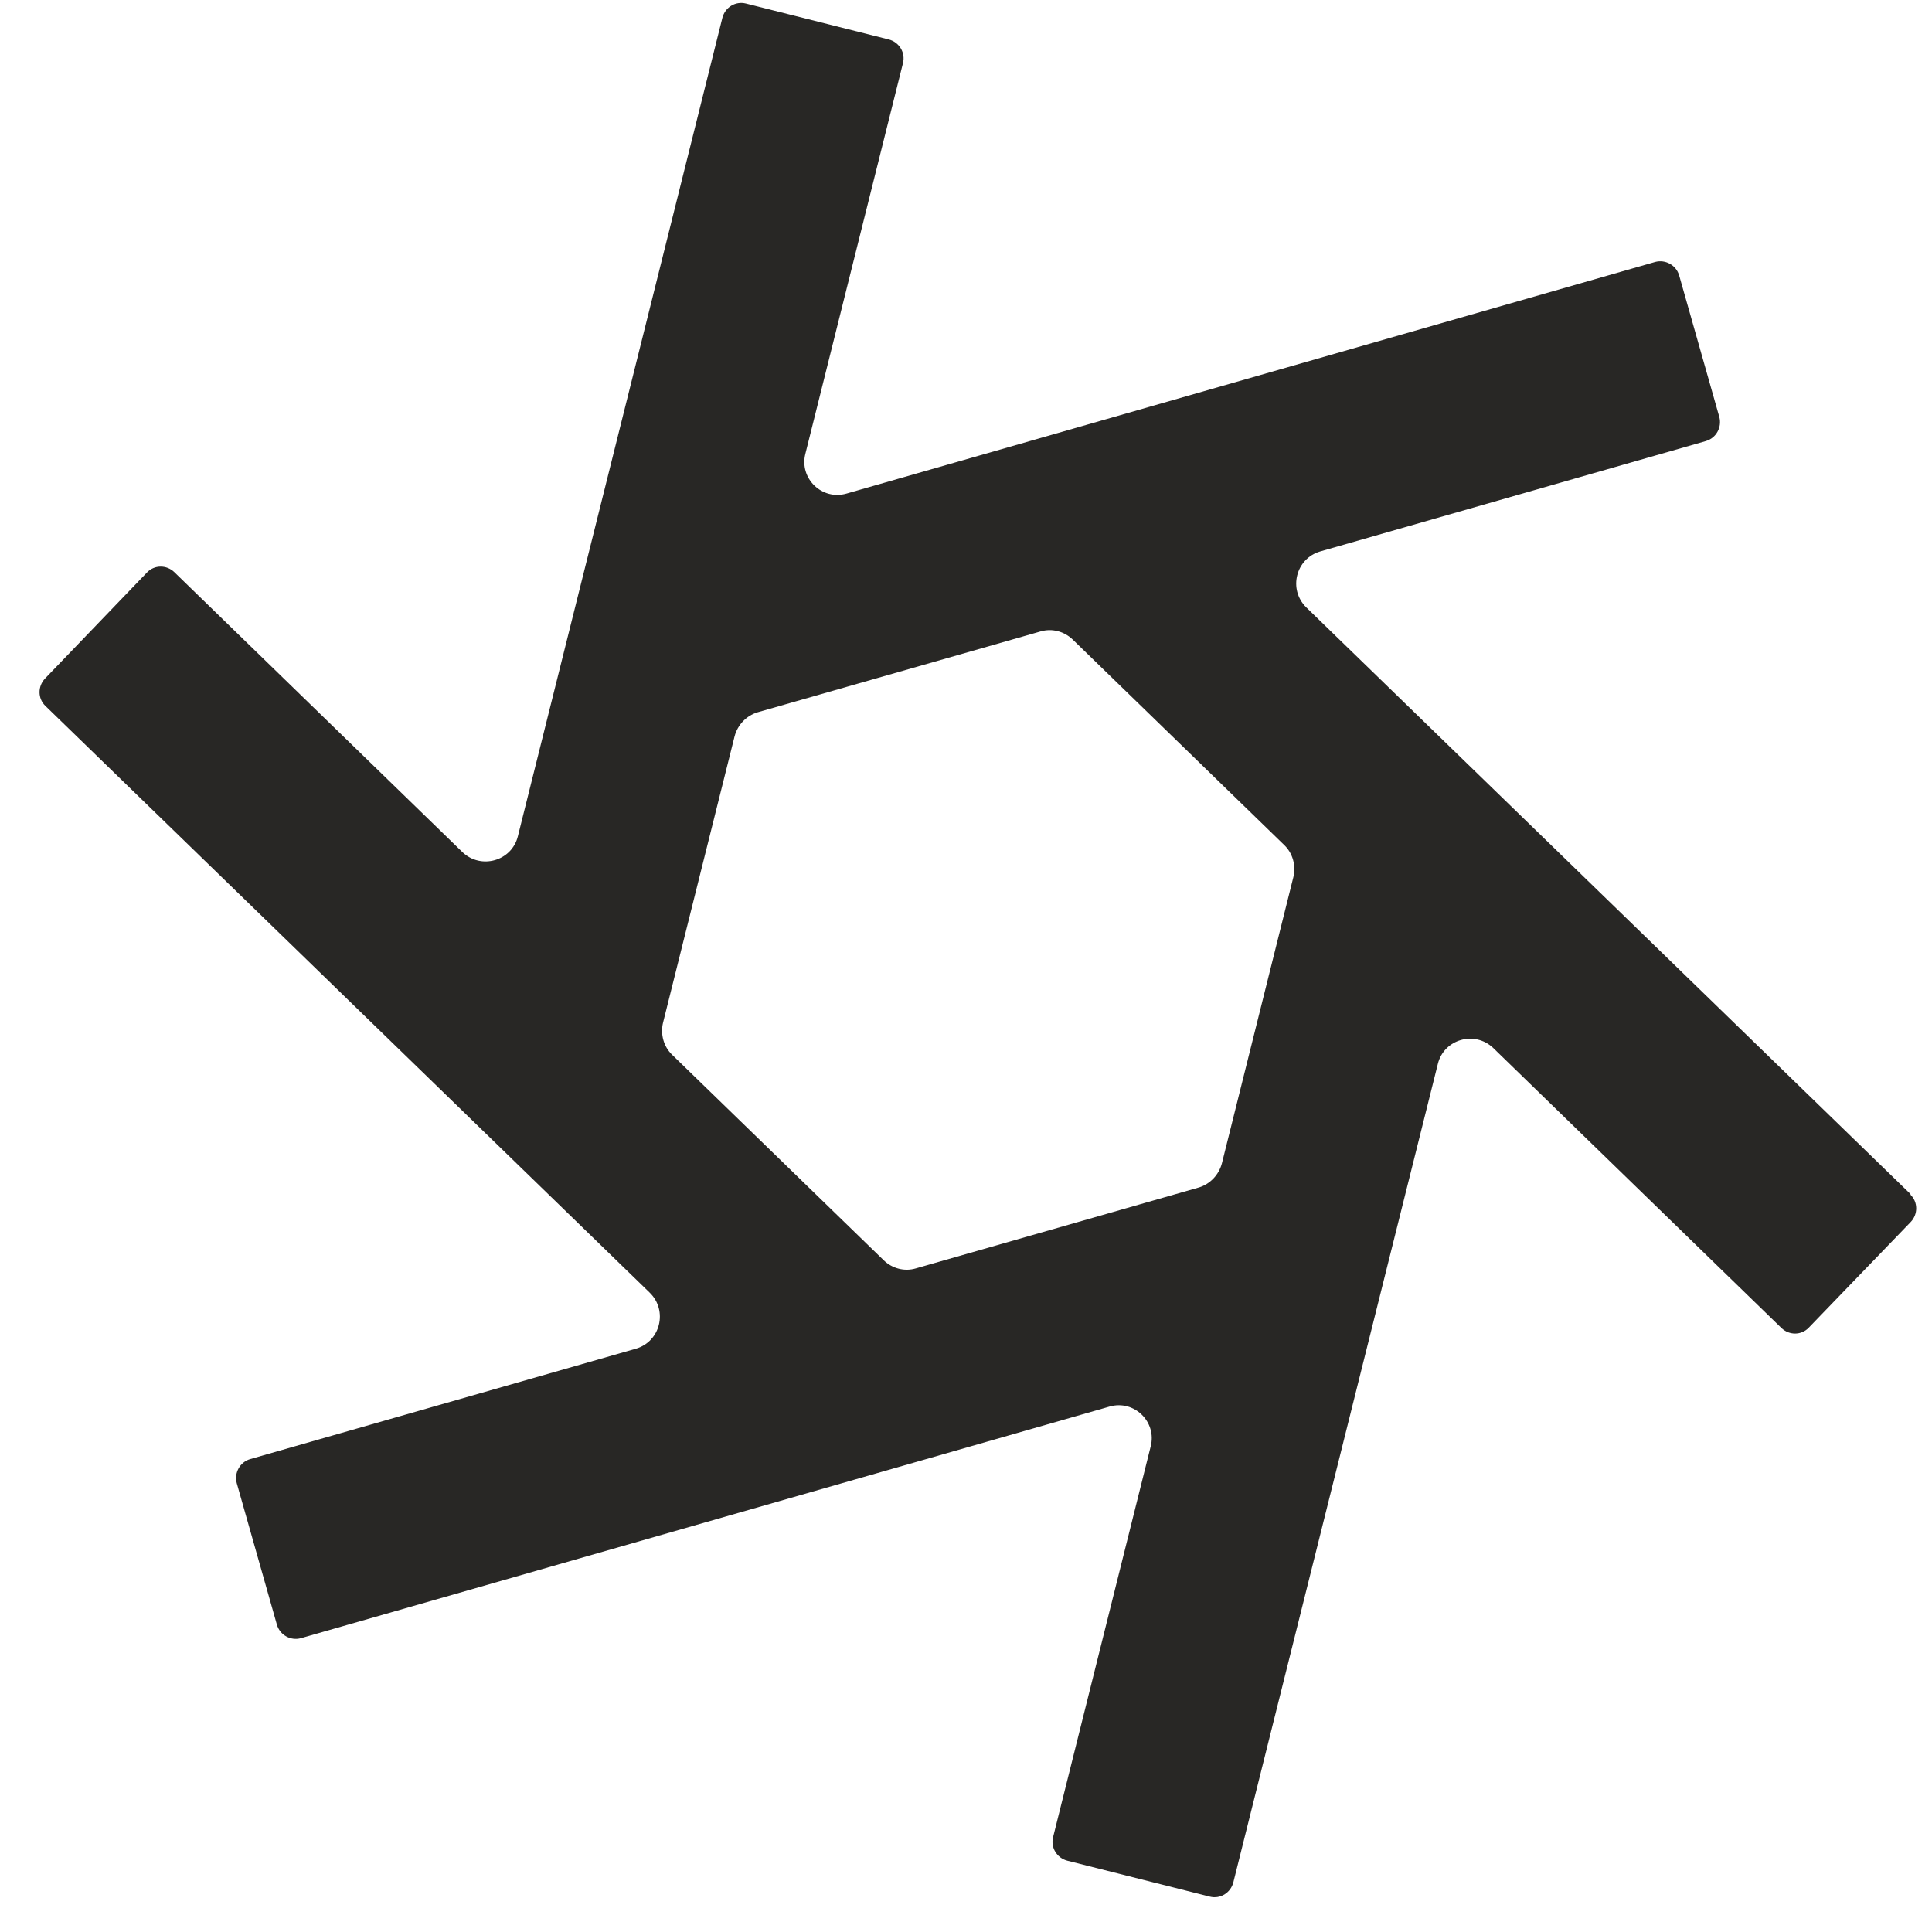 <svg width="43" height="43" viewBox="0 0 43 43" fill="none" xmlns="http://www.w3.org/2000/svg">
<path d="M42.526 26.58L29.073 13.518C28.667 13.118 28.84 12.433 29.381 12.274L37.966 9.817C38.199 9.749 38.327 9.508 38.267 9.282L37.373 6.131C37.305 5.898 37.065 5.77 36.839 5.83L18.842 10.985C18.294 11.144 17.783 10.646 17.926 10.096L20.097 1.406C20.157 1.172 20.014 0.938 19.781 0.878L16.604 0.079C16.371 0.019 16.138 0.162 16.078 0.396L11.526 18.613C11.391 19.163 10.707 19.359 10.294 18.967L3.88 12.734C3.707 12.568 3.437 12.568 3.271 12.742L1.003 15.101C0.838 15.274 0.838 15.546 1.01 15.711L14.463 28.773C14.869 29.173 14.696 29.859 14.155 30.017L5.57 32.474C5.337 32.542 5.209 32.783 5.269 33.009L6.163 36.16C6.231 36.394 6.471 36.522 6.696 36.461L24.694 31.306C25.242 31.148 25.753 31.645 25.61 32.195L23.439 40.886C23.379 41.119 23.522 41.353 23.755 41.413L26.924 42.212C27.157 42.273 27.39 42.129 27.45 41.896L32.002 23.678C32.137 23.128 32.821 22.932 33.234 23.324L39.649 29.557C39.821 29.723 40.092 29.723 40.257 29.55L42.526 27.198C42.691 27.025 42.691 26.753 42.518 26.587L42.526 26.58ZM26.684 26.429L20.382 28.231C20.127 28.306 19.856 28.231 19.669 28.05L14.959 23.475C14.771 23.294 14.696 23.022 14.756 22.766L16.349 16.39C16.416 16.133 16.611 15.93 16.859 15.854L23.161 14.053C23.417 13.978 23.687 14.053 23.875 14.234L28.584 18.809C28.772 18.99 28.847 19.261 28.787 19.518L27.195 25.894C27.127 26.15 26.932 26.354 26.684 26.429Z" fill="#282725"/>
</svg>
